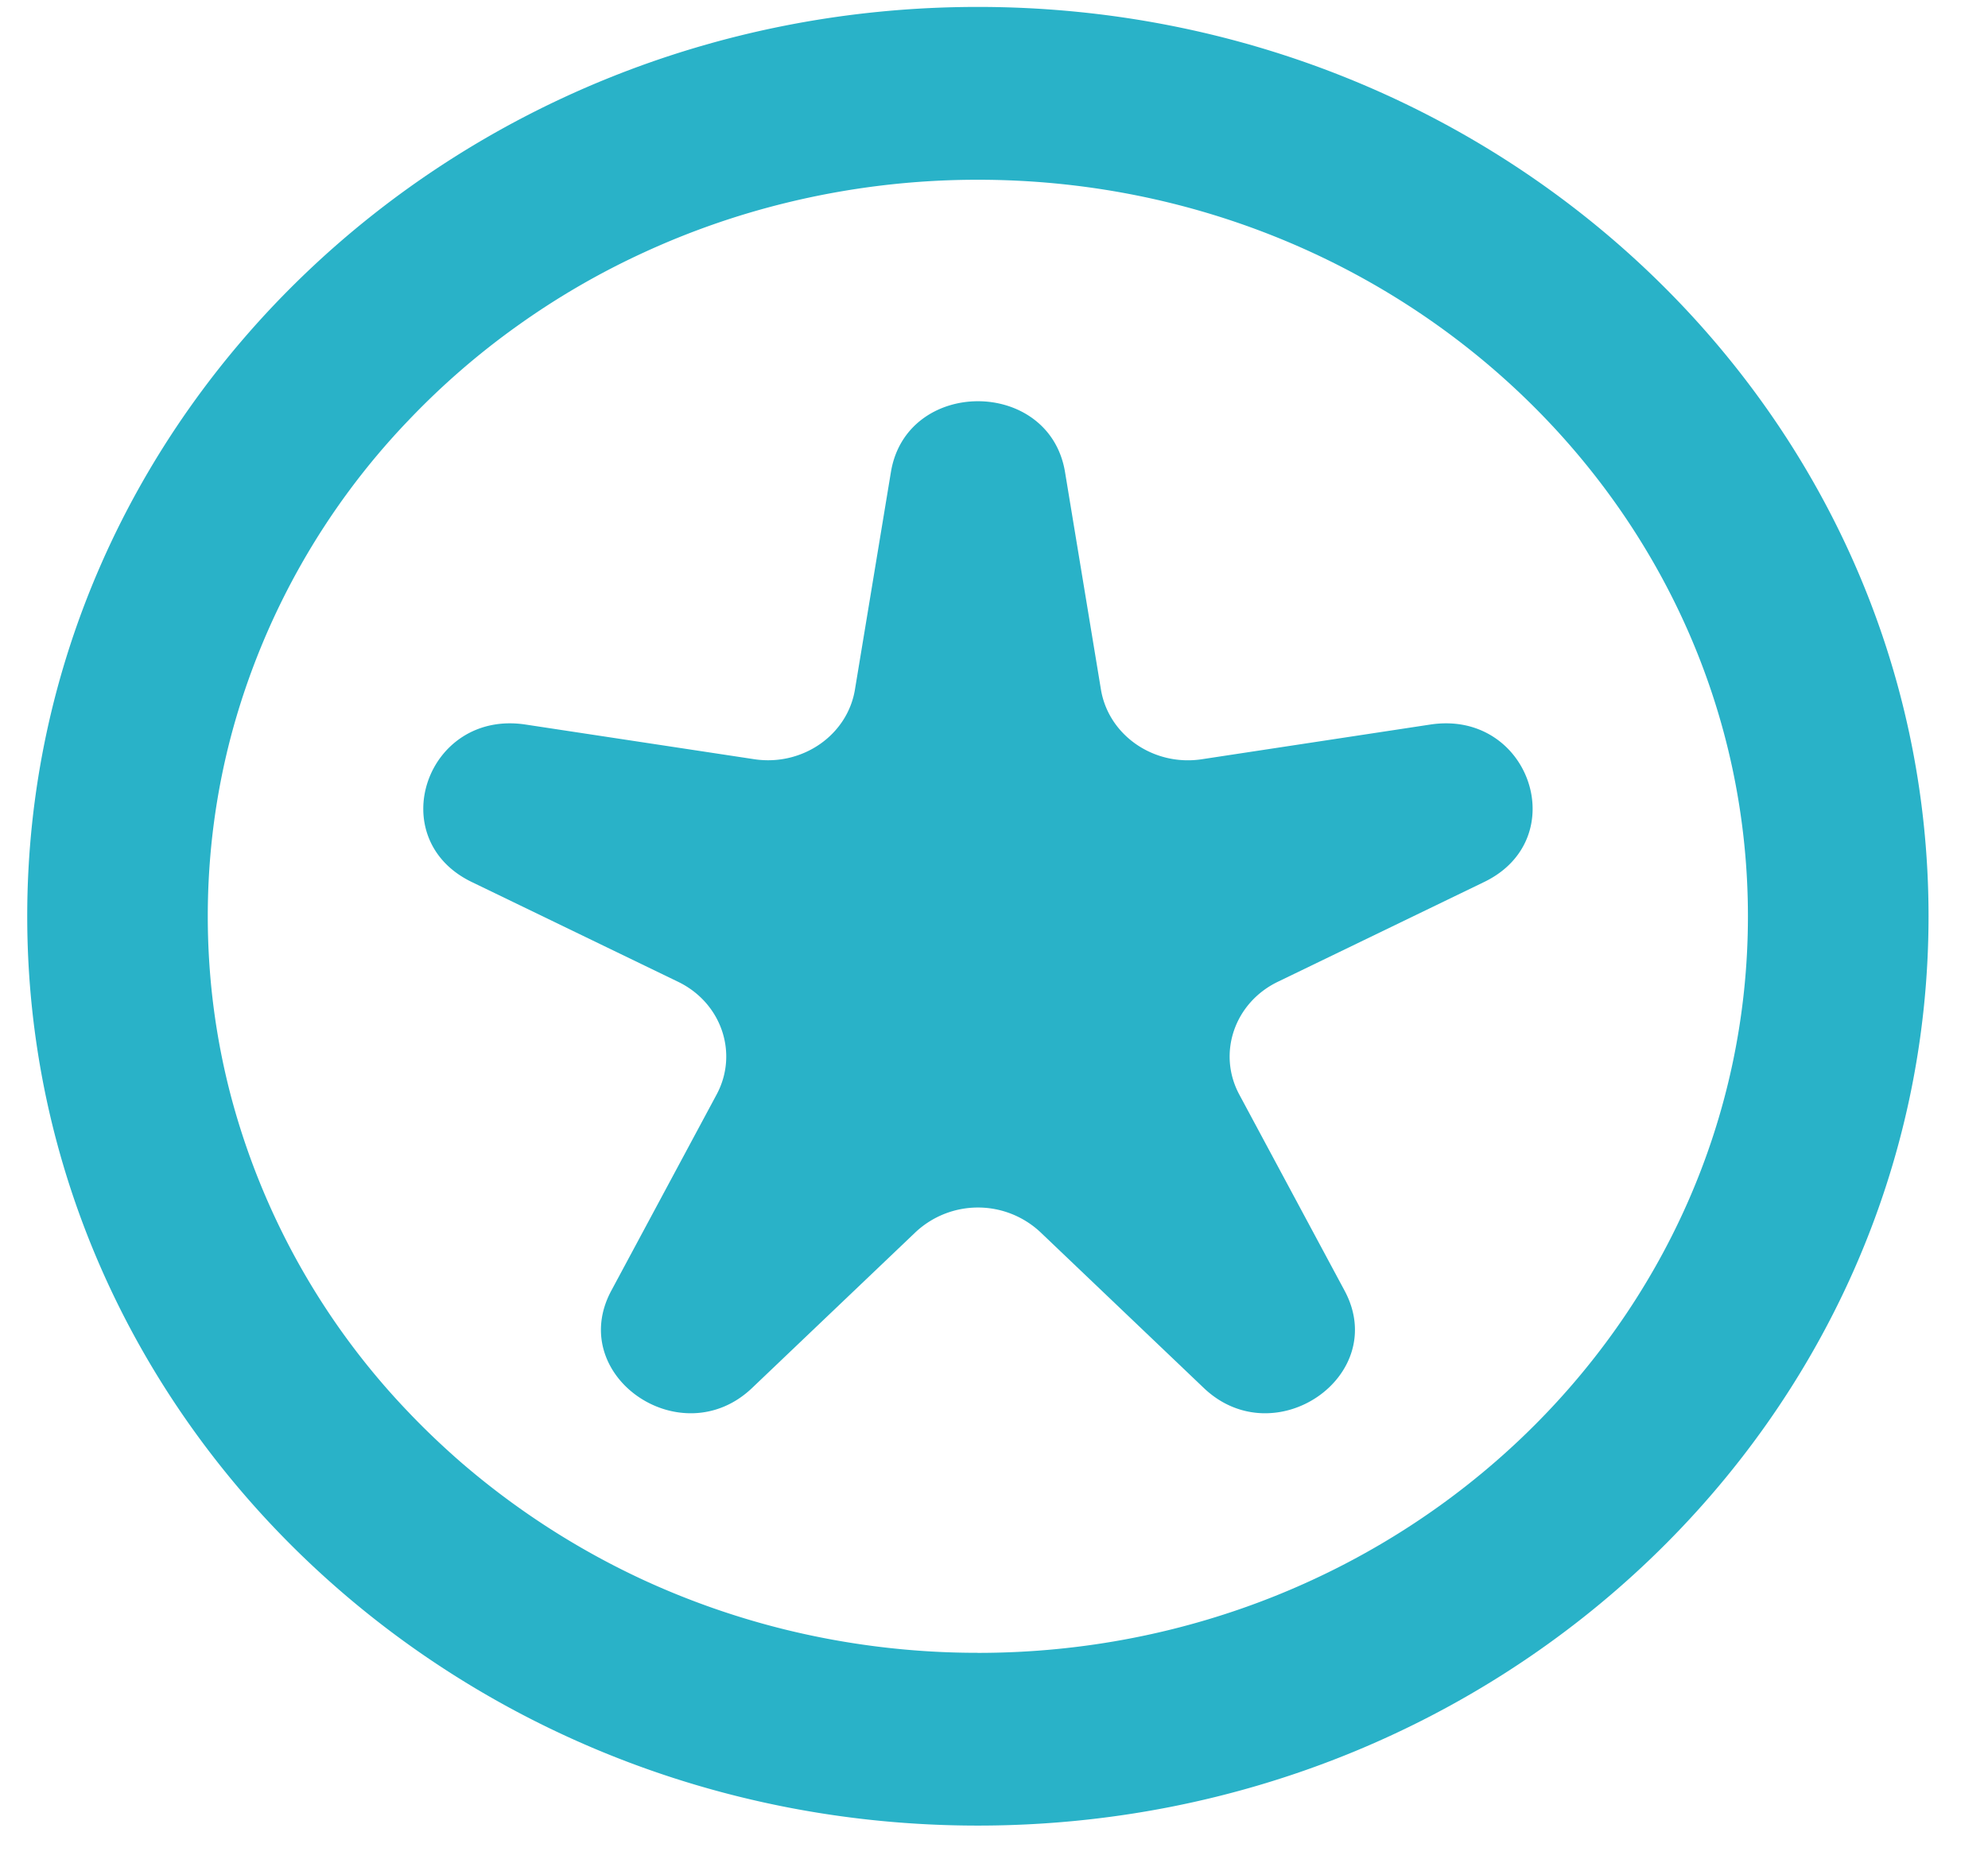 <svg xmlns="http://www.w3.org/2000/svg" width="33" height="31" fill="none"><path fill="url(#a)" fill-rule="evenodd" d="M16.232 27.438a13.37 13.37 0 0 1-3.194-.385 13.146 13.146 0 0 1-2.348-.82 12.964 12.964 0 0 1-3.053-1.971c-.302-.264-.592-.54-.867-.83a12.047 12.047 0 0 1-2.918-5.166c-.263-.976-.403-2-.403-3.056 0-1.055.14-2.079.403-3.055A12.049 12.049 0 0 1 6.77 6.989a12.564 12.564 0 0 1 1.814-1.577A12.746 12.746 0 0 1 10.69 4.19a13.065 13.065 0 0 1 2.348-.82 13.353 13.353 0 0 1 3.194-.386c7.06 0 12.783 5.474 12.783 12.227s-5.723 12.228-12.783 12.228Zm0-27.323C7.516.115.452 6.873.452 15.21c0 8.338 7.064 15.096 15.78 15.096s15.781-6.758 15.781-15.096c0-8.337-7.065-15.095-15.781-15.095Z" clip-rule="evenodd"/><path fill="url(#b)" fill-rule="evenodd" d="M14.789 7.836c.259-1.567 2.63-1.567 2.89 0l.596 3.61c.126.76.876 1.279 1.675 1.158l3.793-.576c1.646-.25 2.38 1.896.893 2.614l-3.424 1.656c-.721.348-1.008 1.188-.64 1.873l1.747 3.254c.759 1.412-1.16 2.738-2.337 1.616l-2.713-2.587a1.516 1.516 0 0 0-2.07 0l-2.714 2.587c-1.177 1.122-3.096-.204-2.337-1.616l1.747-3.254c.368-.685.082-1.525-.64-1.873l-3.424-1.656c-1.486-.718-.753-2.864.893-2.614l3.793.575c.799.122 1.55-.397 1.675-1.157l.597-3.61Z" clip-rule="evenodd"/><defs><linearGradient id="a" x1="-132.48" x2="-100.918" y1="-124.473" y2="-124.473" gradientUnits="userSpaceOnUse"><stop stop-color="#29B2C8"/></linearGradient><linearGradient id="b" x1=".451" x2="32.013" y1="15.21" y2="15.21" gradientUnits="userSpaceOnUse"><stop stop-color="#29B2C8"/></linearGradient></defs></svg>